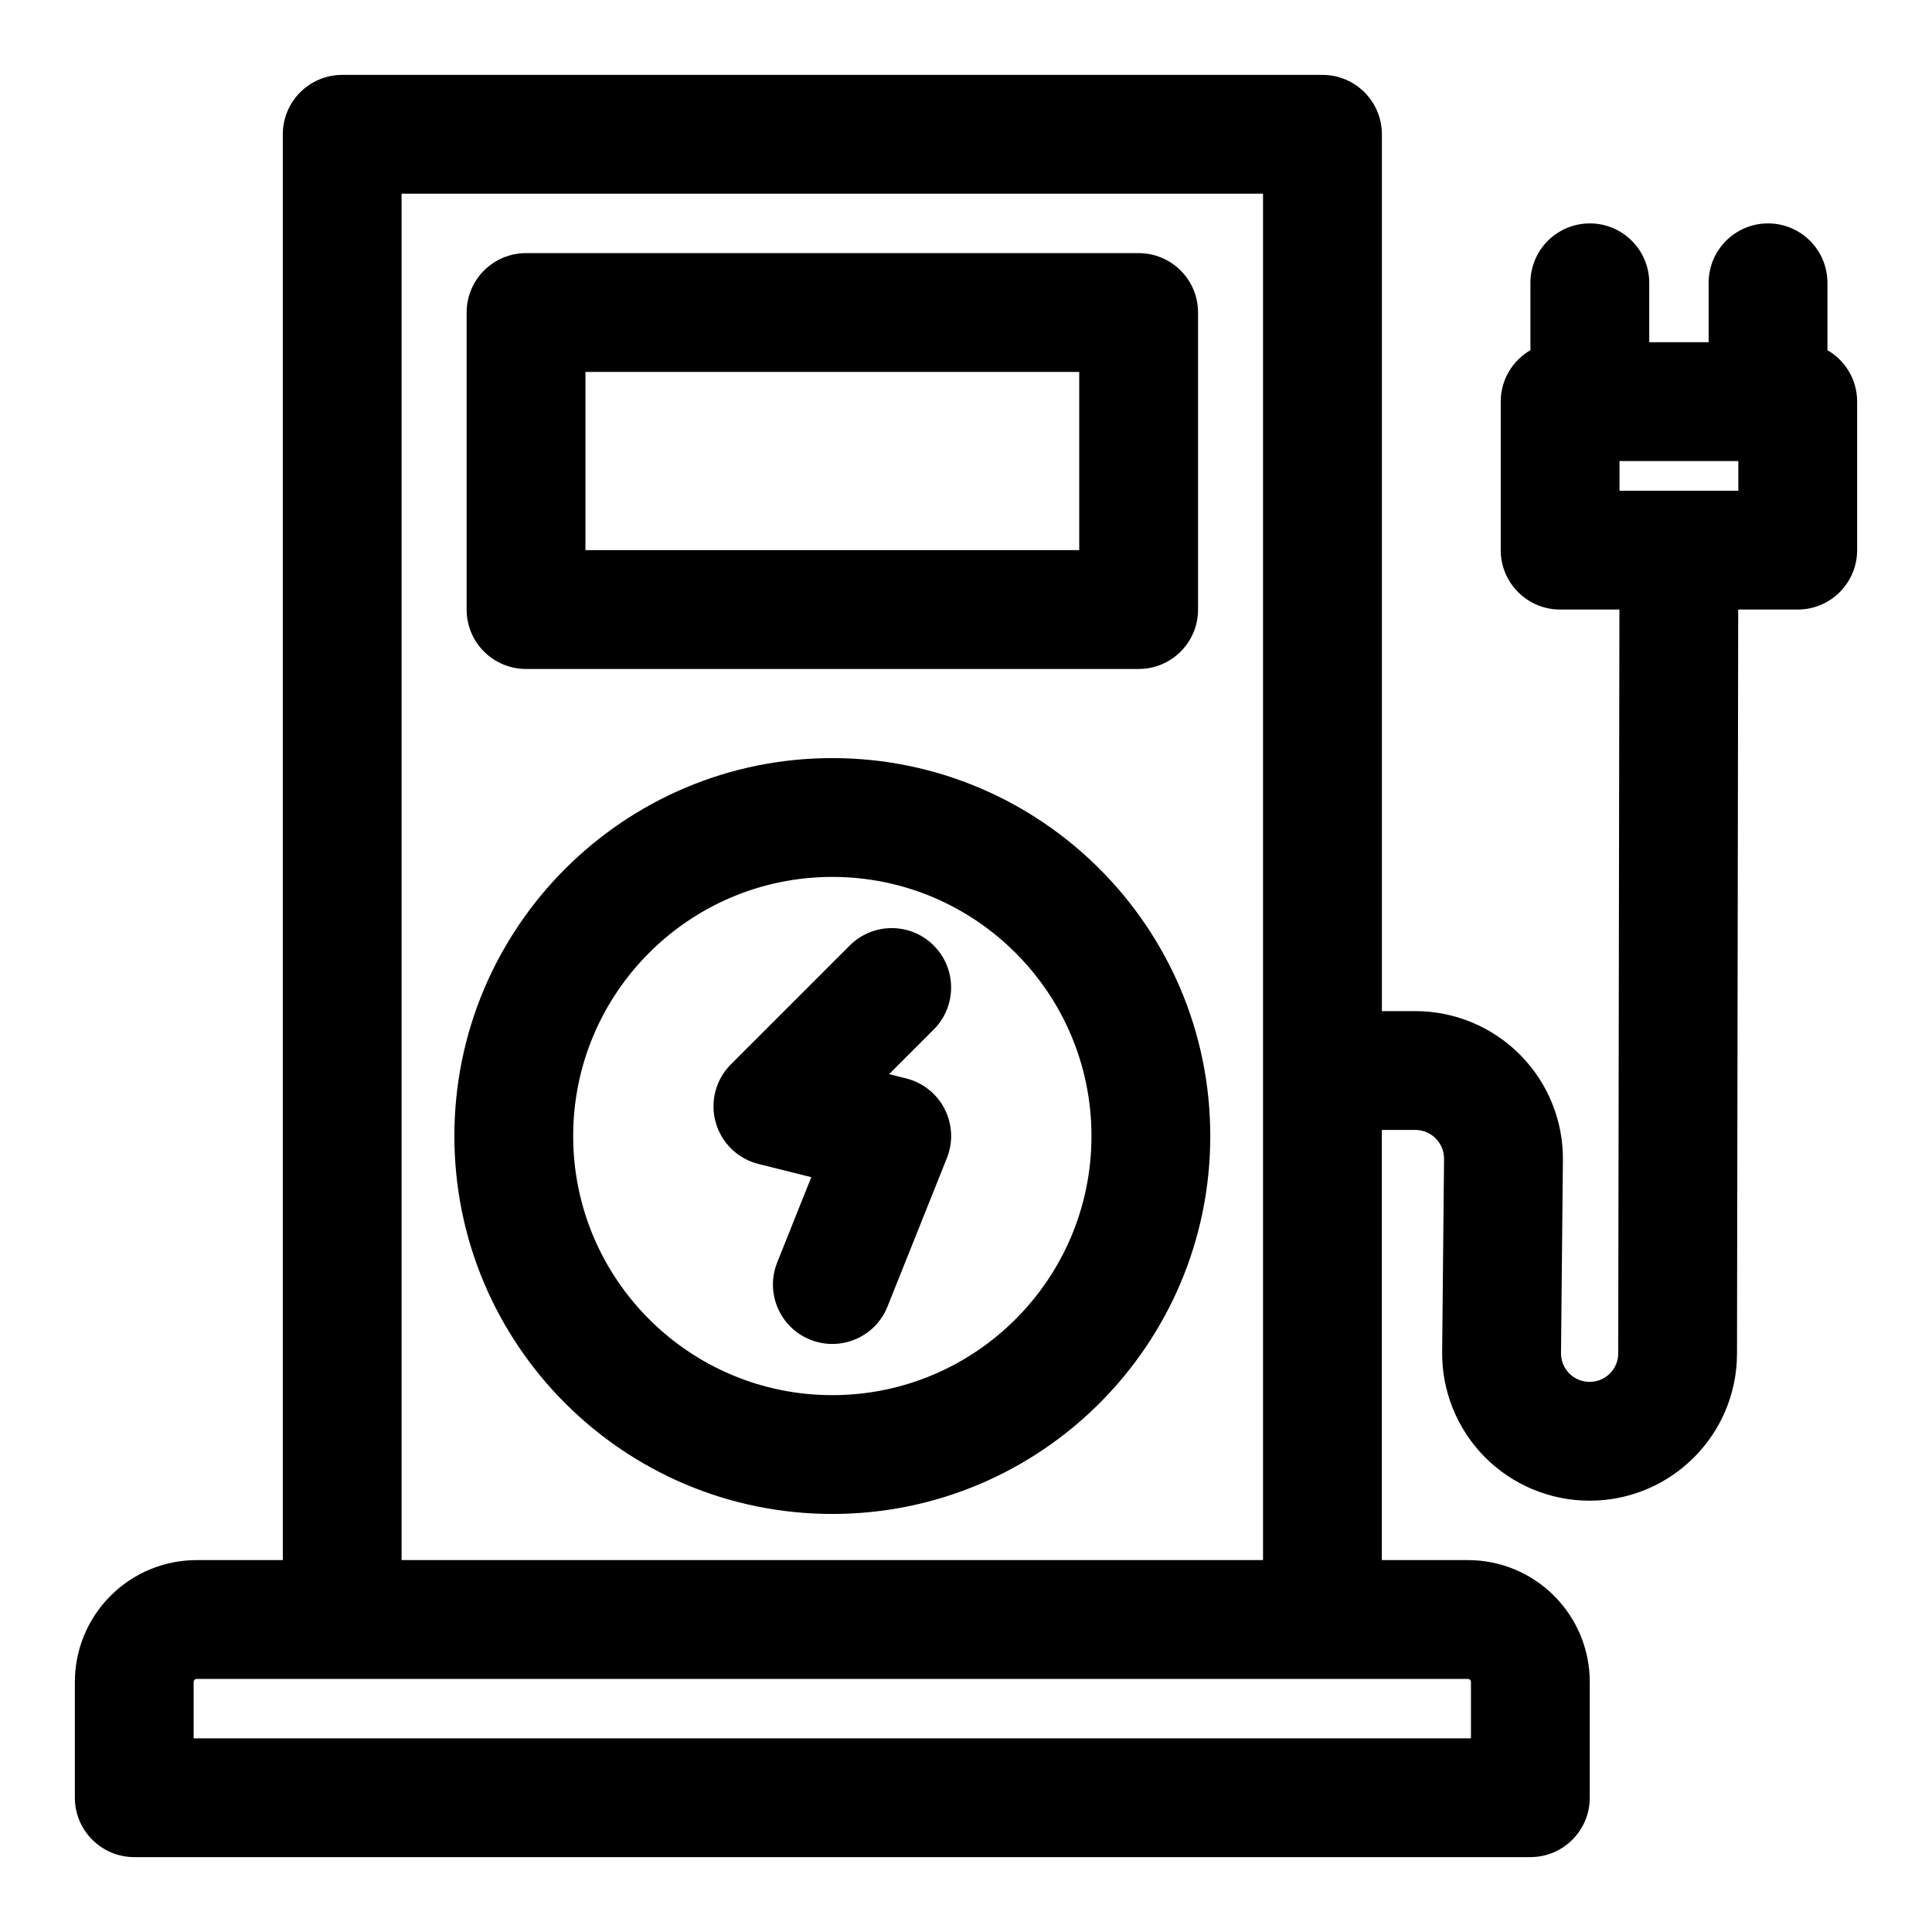 <?xml version="1.0" encoding="UTF-8"?>
<!-- Uploaded to: SVG Repo, www.svgrepo.com, Generator: SVG Repo Mixer Tools -->
<svg fill="#000000" width="800px" height="800px" version="1.1" viewBox="144 144 512 512" xmlns="http://www.w3.org/2000/svg">
 <path d="m218.94 557.44h-22.812c-8.566 0-16.781 3.402-22.828 9.461-6.062 6.062-9.461 14.266-9.461 22.828v30.684c0 8.691 7.055 15.742 15.742 15.742h369.98c8.691 0 15.742-7.055 15.742-15.742v-30.684c0-8.566-3.402-16.766-9.461-22.828-6.047-6.062-14.266-9.461-22.828-9.461h-22.812v-114h8.848c2.047 0 4 0.82 5.434 2.266 1.434 1.449 2.234 3.402 2.203 5.449l-0.504 51.105c-0.109 10.422 3.969 20.453 11.289 27.867 7.336 7.398 17.336 11.57 27.758 11.57h0.047c21.539 0 39.016-17.445 39.047-38.98l0.316-197.18h15.777c8.691 0 15.742-7.055 15.742-15.742v-39.359c0-5.824-3.164-10.91-7.871-13.633v-17.855c0-8.691-7.055-15.742-15.742-15.742-8.691 0-15.742 7.055-15.742 15.742v15.742h-15.742v-15.742c0-8.691-7.055-15.742-15.742-15.742-8.691 0-15.742 7.055-15.742 15.742v17.855c-4.707 2.723-7.871 7.809-7.871 13.633v39.359c0 8.691 7.055 15.742 15.742 15.742h15.711l-0.316 197.13c0 4.172-3.387 7.543-7.559 7.543h-0.047c-2.016 0-3.953-0.805-5.367-2.234-1.418-1.434-2.203-3.387-2.188-5.398l0.504-51.105c0.109-10.453-3.969-20.5-11.32-27.914-7.352-7.43-17.352-11.602-27.805-11.602h-8.848v-232.37c0-8.691-7.055-15.742-15.742-15.742h-259.78c-8.691 0-15.742 7.055-15.742 15.742v377.86zm314.88 32.293v14.941h-338.5v-14.941c0-0.203 0.078-0.41 0.234-0.566s0.363-0.234 0.566-0.234h336.89c0.203 0 0.41 0.078 0.566 0.234s0.234 0.363 0.234 0.566zm-55.105-394.4v362.11h-228.29v-362.11zm-114.14 149.57c-55.277 0-100.16 44.887-100.16 100.16s44.887 100.15 100.16 100.15c55.277 0 100.16-44.871 100.16-100.15s-44.887-100.16-100.16-100.16zm0 31.488c37.895 0 68.676 30.766 68.676 68.676 0 37.895-30.781 68.66-68.676 68.66s-68.676-30.766-68.676-68.66c0-37.91 30.781-68.676 68.676-68.676zm4.613 18.184-31.488 31.488c-4.016 4-5.559 9.855-4.047 15.336 1.512 5.465 5.856 9.684 11.352 11.066l13.996 3.496-9.035 22.609c-3.227 8.078 0.691 17.238 8.77 20.469 8.062 3.227 17.238-0.707 20.453-8.77l15.742-39.359c1.699-4.219 1.48-8.957-0.598-13.02-2.062-4.047-5.777-6.992-10.188-8.094l-4.519-1.133 11.824-11.824c6.141-6.156 6.141-16.121 0-22.262-6.141-6.156-16.121-6.156-22.262 0zm92.309-167.75c0-8.691-7.039-15.742-15.742-15.742h-162.35c-8.707 0-15.742 7.055-15.742 15.742v78.719c0 8.691 7.039 15.742 15.742 15.742h162.35c8.707 0 15.742-7.055 15.742-15.742zm-31.488 15.742v47.23h-130.86v-47.23zm143.18 31.488v-7.871h31.488v7.871z" fill-rule="evenodd"/>
</svg>